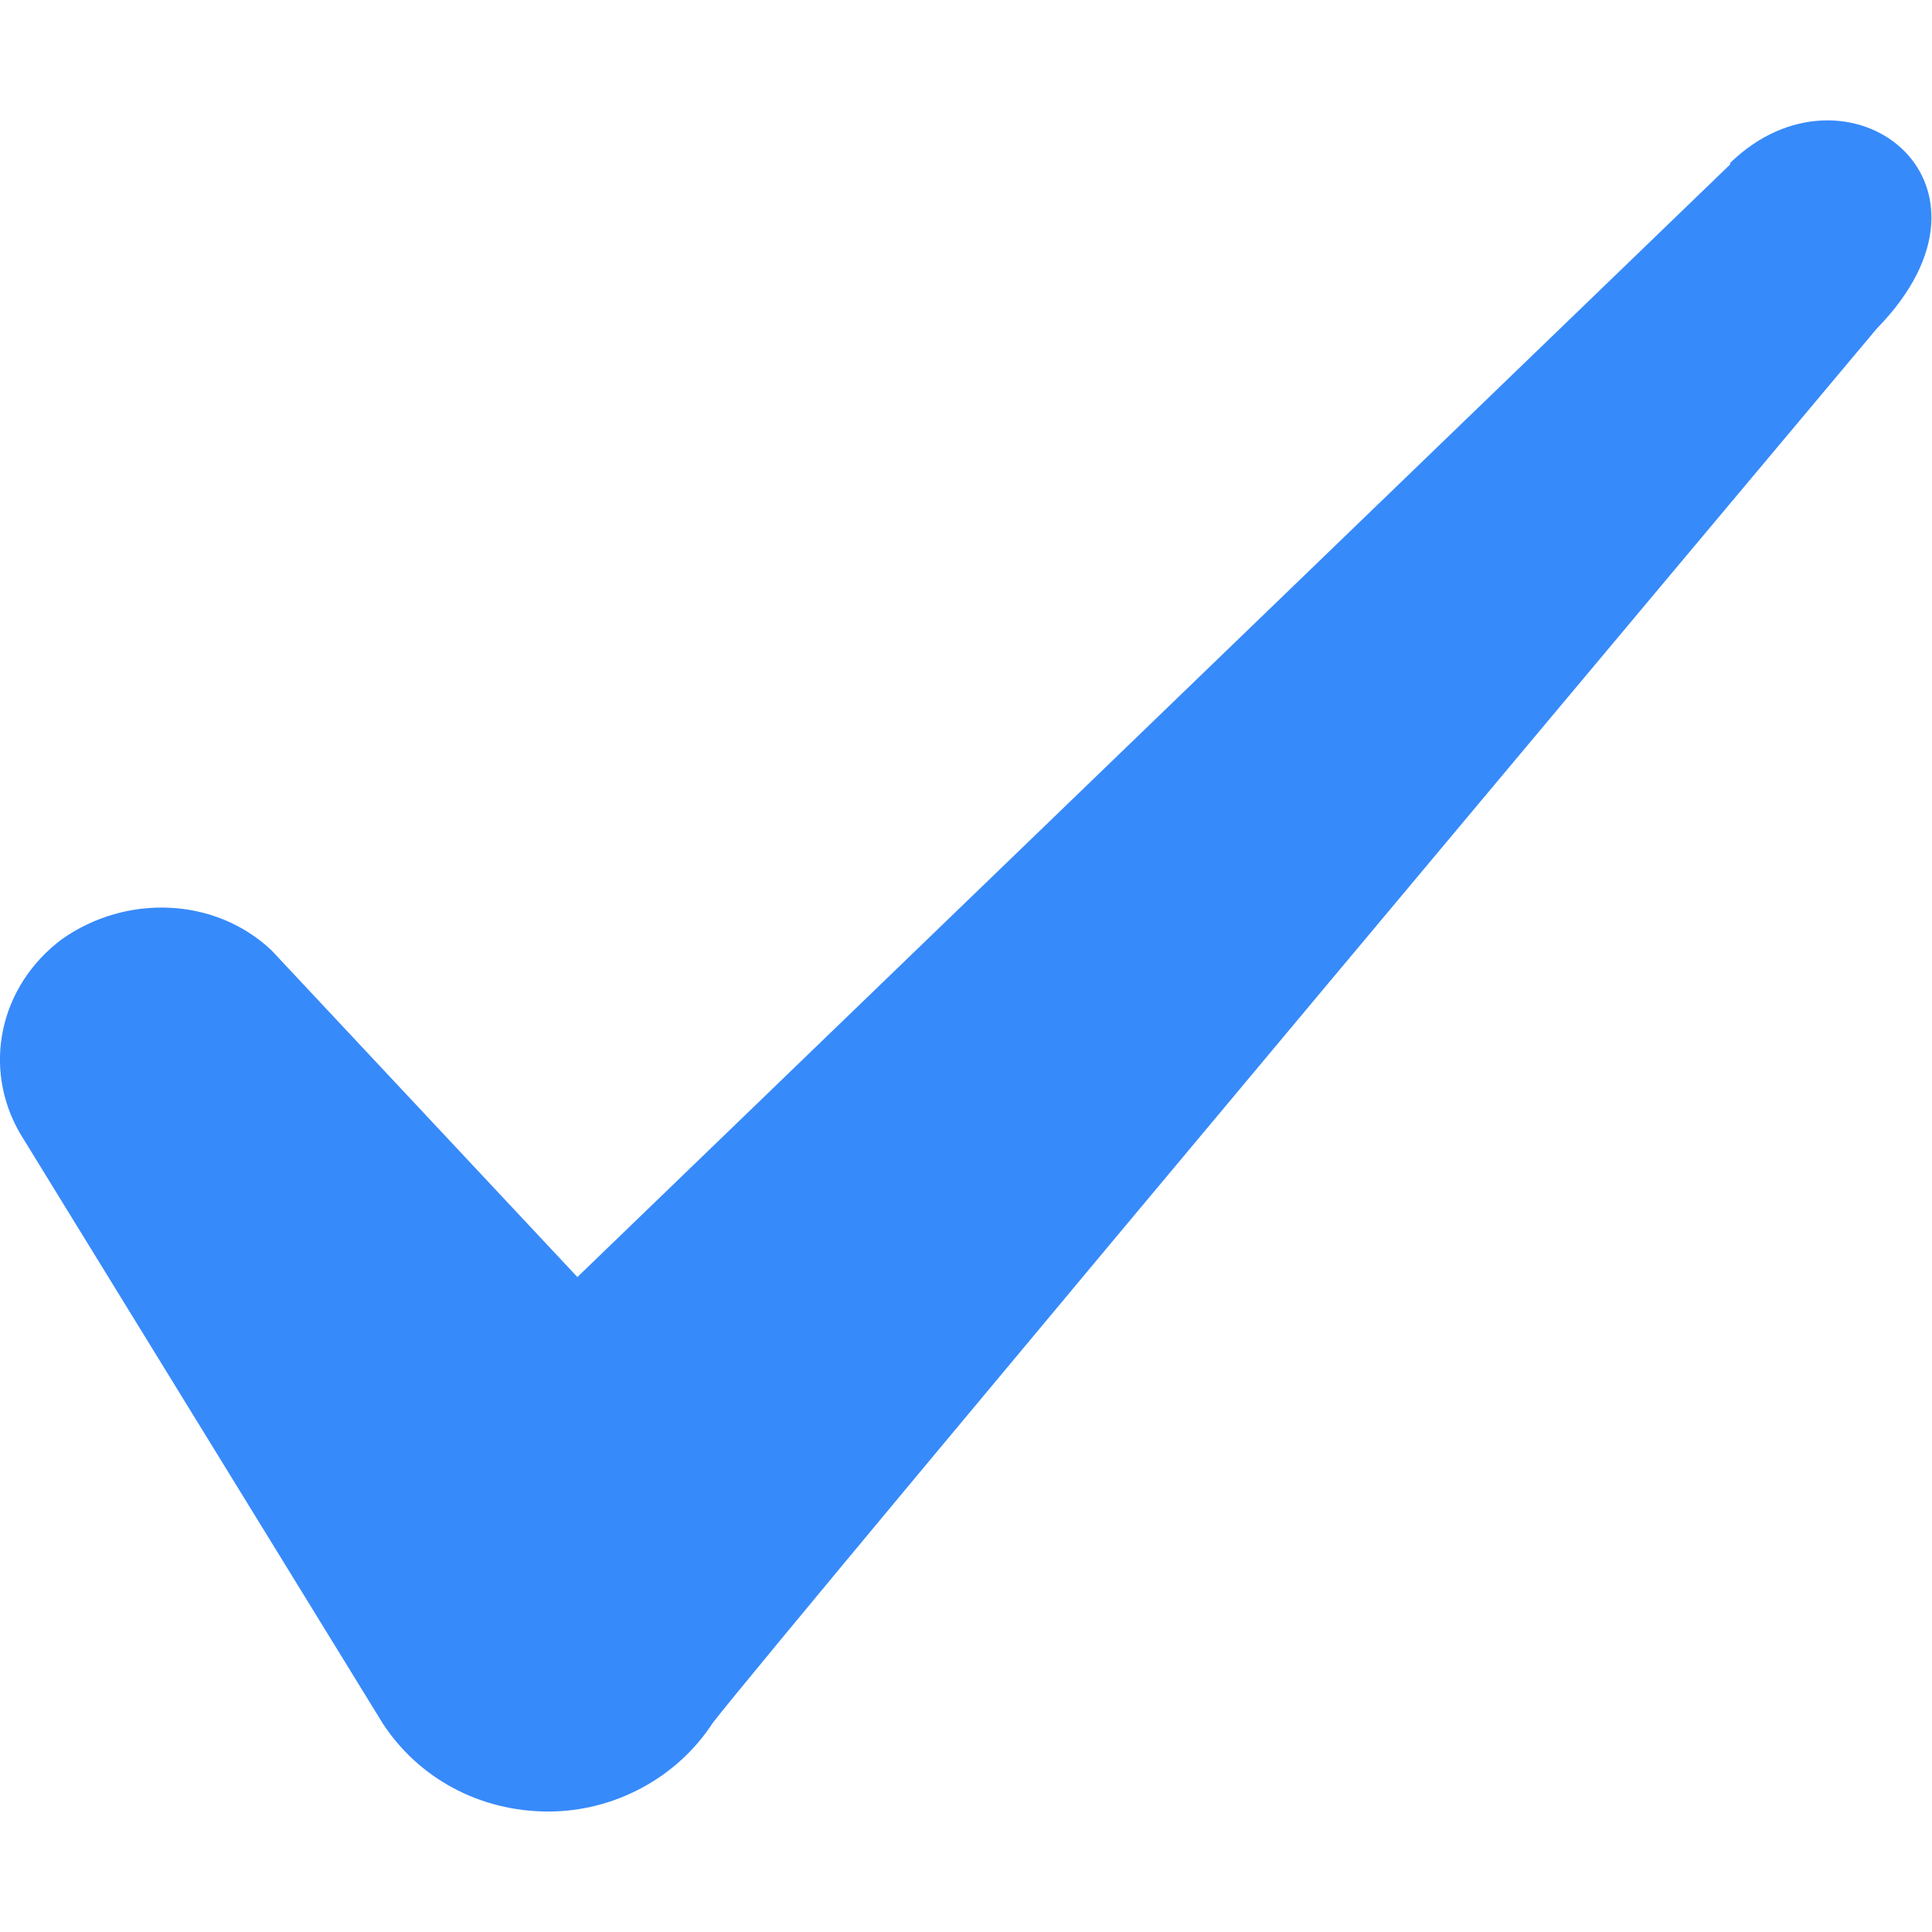 <svg width="14" height="14" viewBox="0 0 14 14" fill="none" xmlns="http://www.w3.org/2000/svg">
<path fill-rule="evenodd" clip-rule="evenodd" d="M12.537 1.192L4.184 9.254L1.967 6.886C1.559 6.501 0.917 6.477 0.451 6.804C-0.004 7.142 -0.133 7.737 0.147 8.216L2.772 12.486C3.029 12.882 3.472 13.127 3.974 13.127C4.452 13.127 4.907 12.882 5.164 12.486C5.584 11.937 13.599 2.382 13.599 2.382C14.649 1.309 13.377 0.364 12.537 1.181V1.192Z" fill="#378AFA"/>
</svg>
